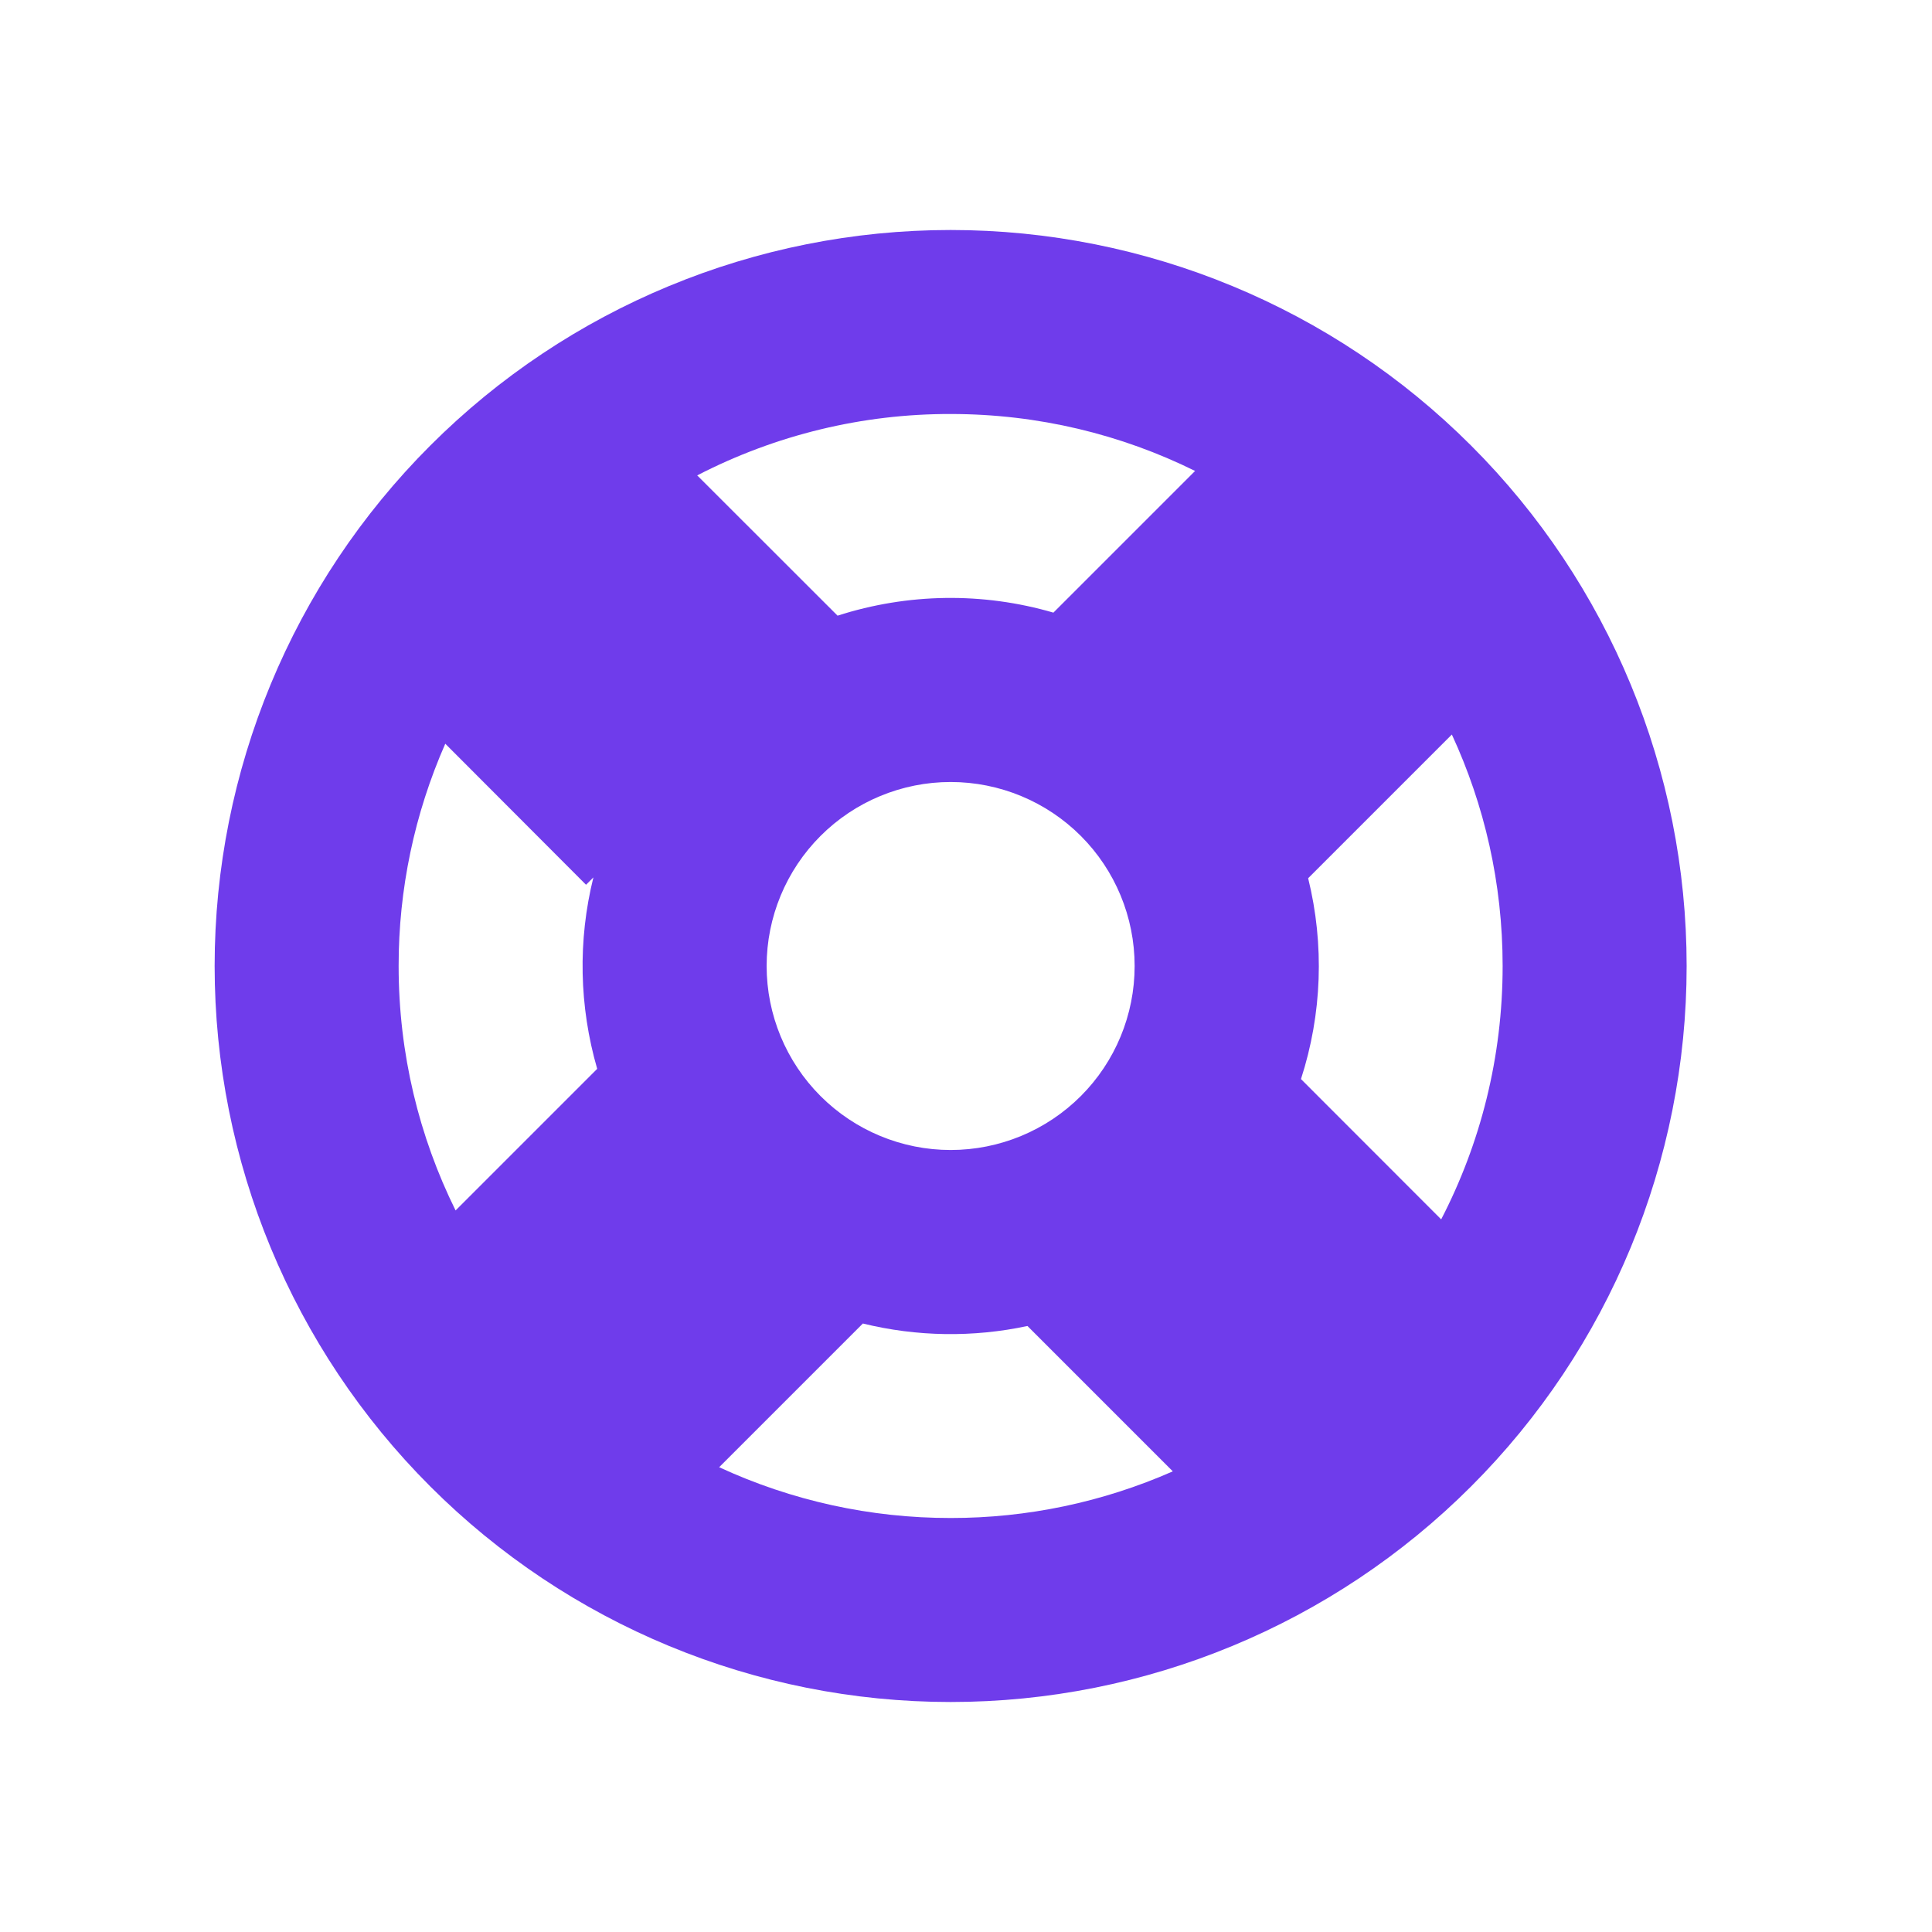 <svg xmlns="http://www.w3.org/2000/svg" width="21" height="21" viewBox="0 0 21 21" fill="none">
<path fill-rule="evenodd" clip-rule="evenodd" d="M18.333 10.5C18.333 12.622 17.491 14.657 15.99 16.157C14.49 17.657 12.455 18.5 10.333 18.5C8.212 18.5 6.177 17.657 4.677 16.157C3.176 14.657 2.333 12.622 2.333 10.5C2.333 8.378 3.176 6.343 4.677 4.843C6.177 3.343 8.212 2.5 10.333 2.5C12.455 2.5 14.49 3.343 15.99 4.843C17.491 6.343 18.333 8.378 18.333 10.5ZM16.333 10.5C16.333 11.493 16.092 12.429 15.665 13.254L14.141 11.729C14.37 11.023 14.397 10.267 14.219 9.546L15.781 7.984C16.135 8.749 16.333 9.6 16.333 10.5ZM11.168 14.413L12.748 15.993C11.987 16.328 11.165 16.501 10.333 16.5C9.465 16.501 8.606 16.313 7.817 15.948L9.379 14.386C9.966 14.53 10.578 14.539 11.168 14.413ZM6.491 11.617C6.295 10.939 6.28 10.222 6.45 9.537L6.37 9.617L4.84 8.084C4.505 8.845 4.332 9.668 4.333 10.5C4.333 11.454 4.556 12.356 4.952 13.157L6.492 11.617H6.491ZM7.579 5.167C8.431 4.727 9.375 4.498 10.333 4.5C11.287 4.5 12.189 4.723 12.99 5.119L11.45 6.659C10.683 6.435 9.866 6.447 9.104 6.692L7.579 5.168V5.167ZM12.333 10.5C12.333 11.03 12.123 11.539 11.748 11.914C11.373 12.289 10.864 12.5 10.333 12.5C9.803 12.5 9.294 12.289 8.919 11.914C8.544 11.539 8.333 11.03 8.333 10.5C8.333 9.97 8.544 9.461 8.919 9.086C9.294 8.711 9.803 8.5 10.333 8.5C10.864 8.5 11.373 8.711 11.748 9.086C12.123 9.461 12.333 9.97 12.333 10.5Z" fill="#6F3CEB"/>
</svg>